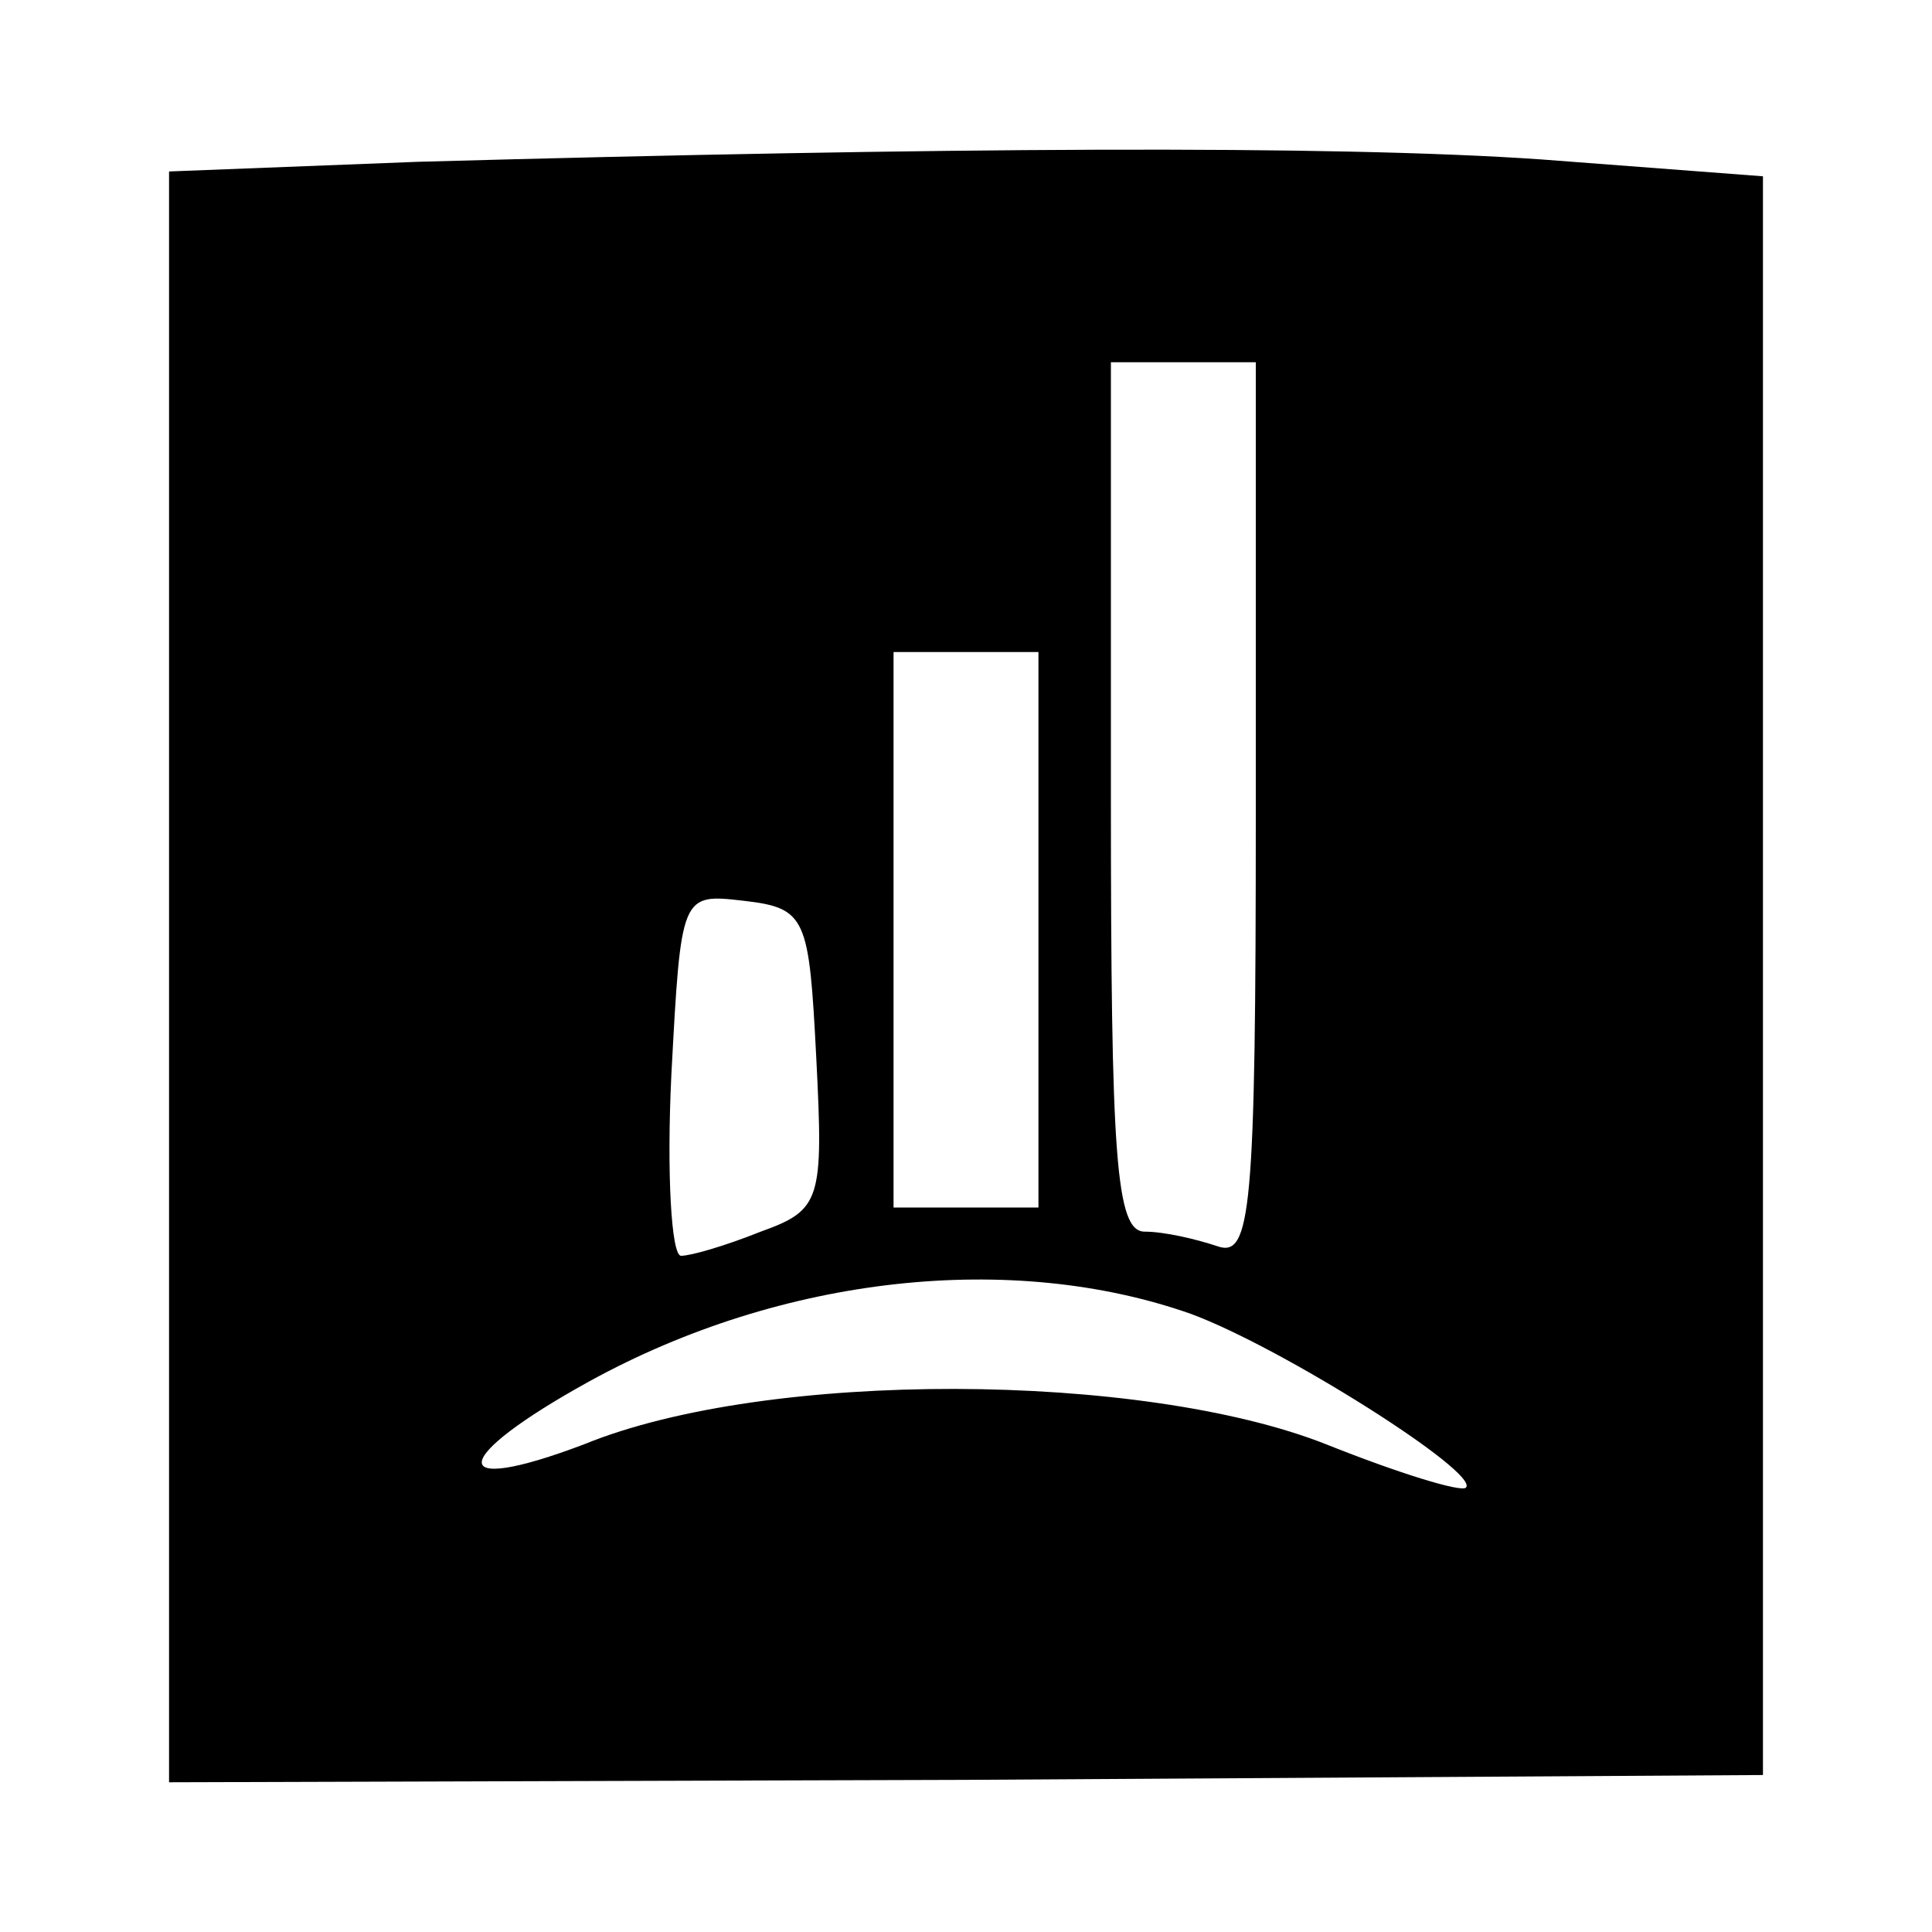 <?xml version="1.0" standalone="no"?>
<!DOCTYPE svg PUBLIC "-//W3C//DTD SVG 20010904//EN"
 "http://www.w3.org/TR/2001/REC-SVG-20010904/DTD/svg10.dtd">
<svg version="1.0" xmlns="http://www.w3.org/2000/svg"
 width="80pt" height="80pt" viewBox="0 0 80 80"
 preserveAspectRatio="xMidYMid meet">
<g transform="translate(0,80) scale(0.1,-0.1)"
fill="#000000" stroke="none">
<path d="M173 733 l-103 -4 0 -333 0 -334 330 1 330 2 0 331 0 331 -92 7 c-87
6 -248 5 -465 -1z m347 -269 c0 -166 -2 -185 -16 -180 -9 3 -22 6 -30 6 -12 0
-14 31 -14 180 l0 180 30 0 30 0 0 -186z m-90 -49 l0 -115 -30 0 -30 0 0 115
0 115 30 0 30 0 0 -115z m-92 -53 c3 -59 2 -63 -23 -72 -15 -6 -29 -10 -33
-10 -4 0 -6 34 -4 75 4 75 4 75 30 72 26 -3 27 -7 30 -65z m155 -106 c38 -14
120 -66 114 -72 -2 -2 -28 6 -58 18 -76 30 -231 31 -307 0 -58 -22 -56 -6 2
26 80 44 175 54 249 28z"/>
</g>
</svg>
